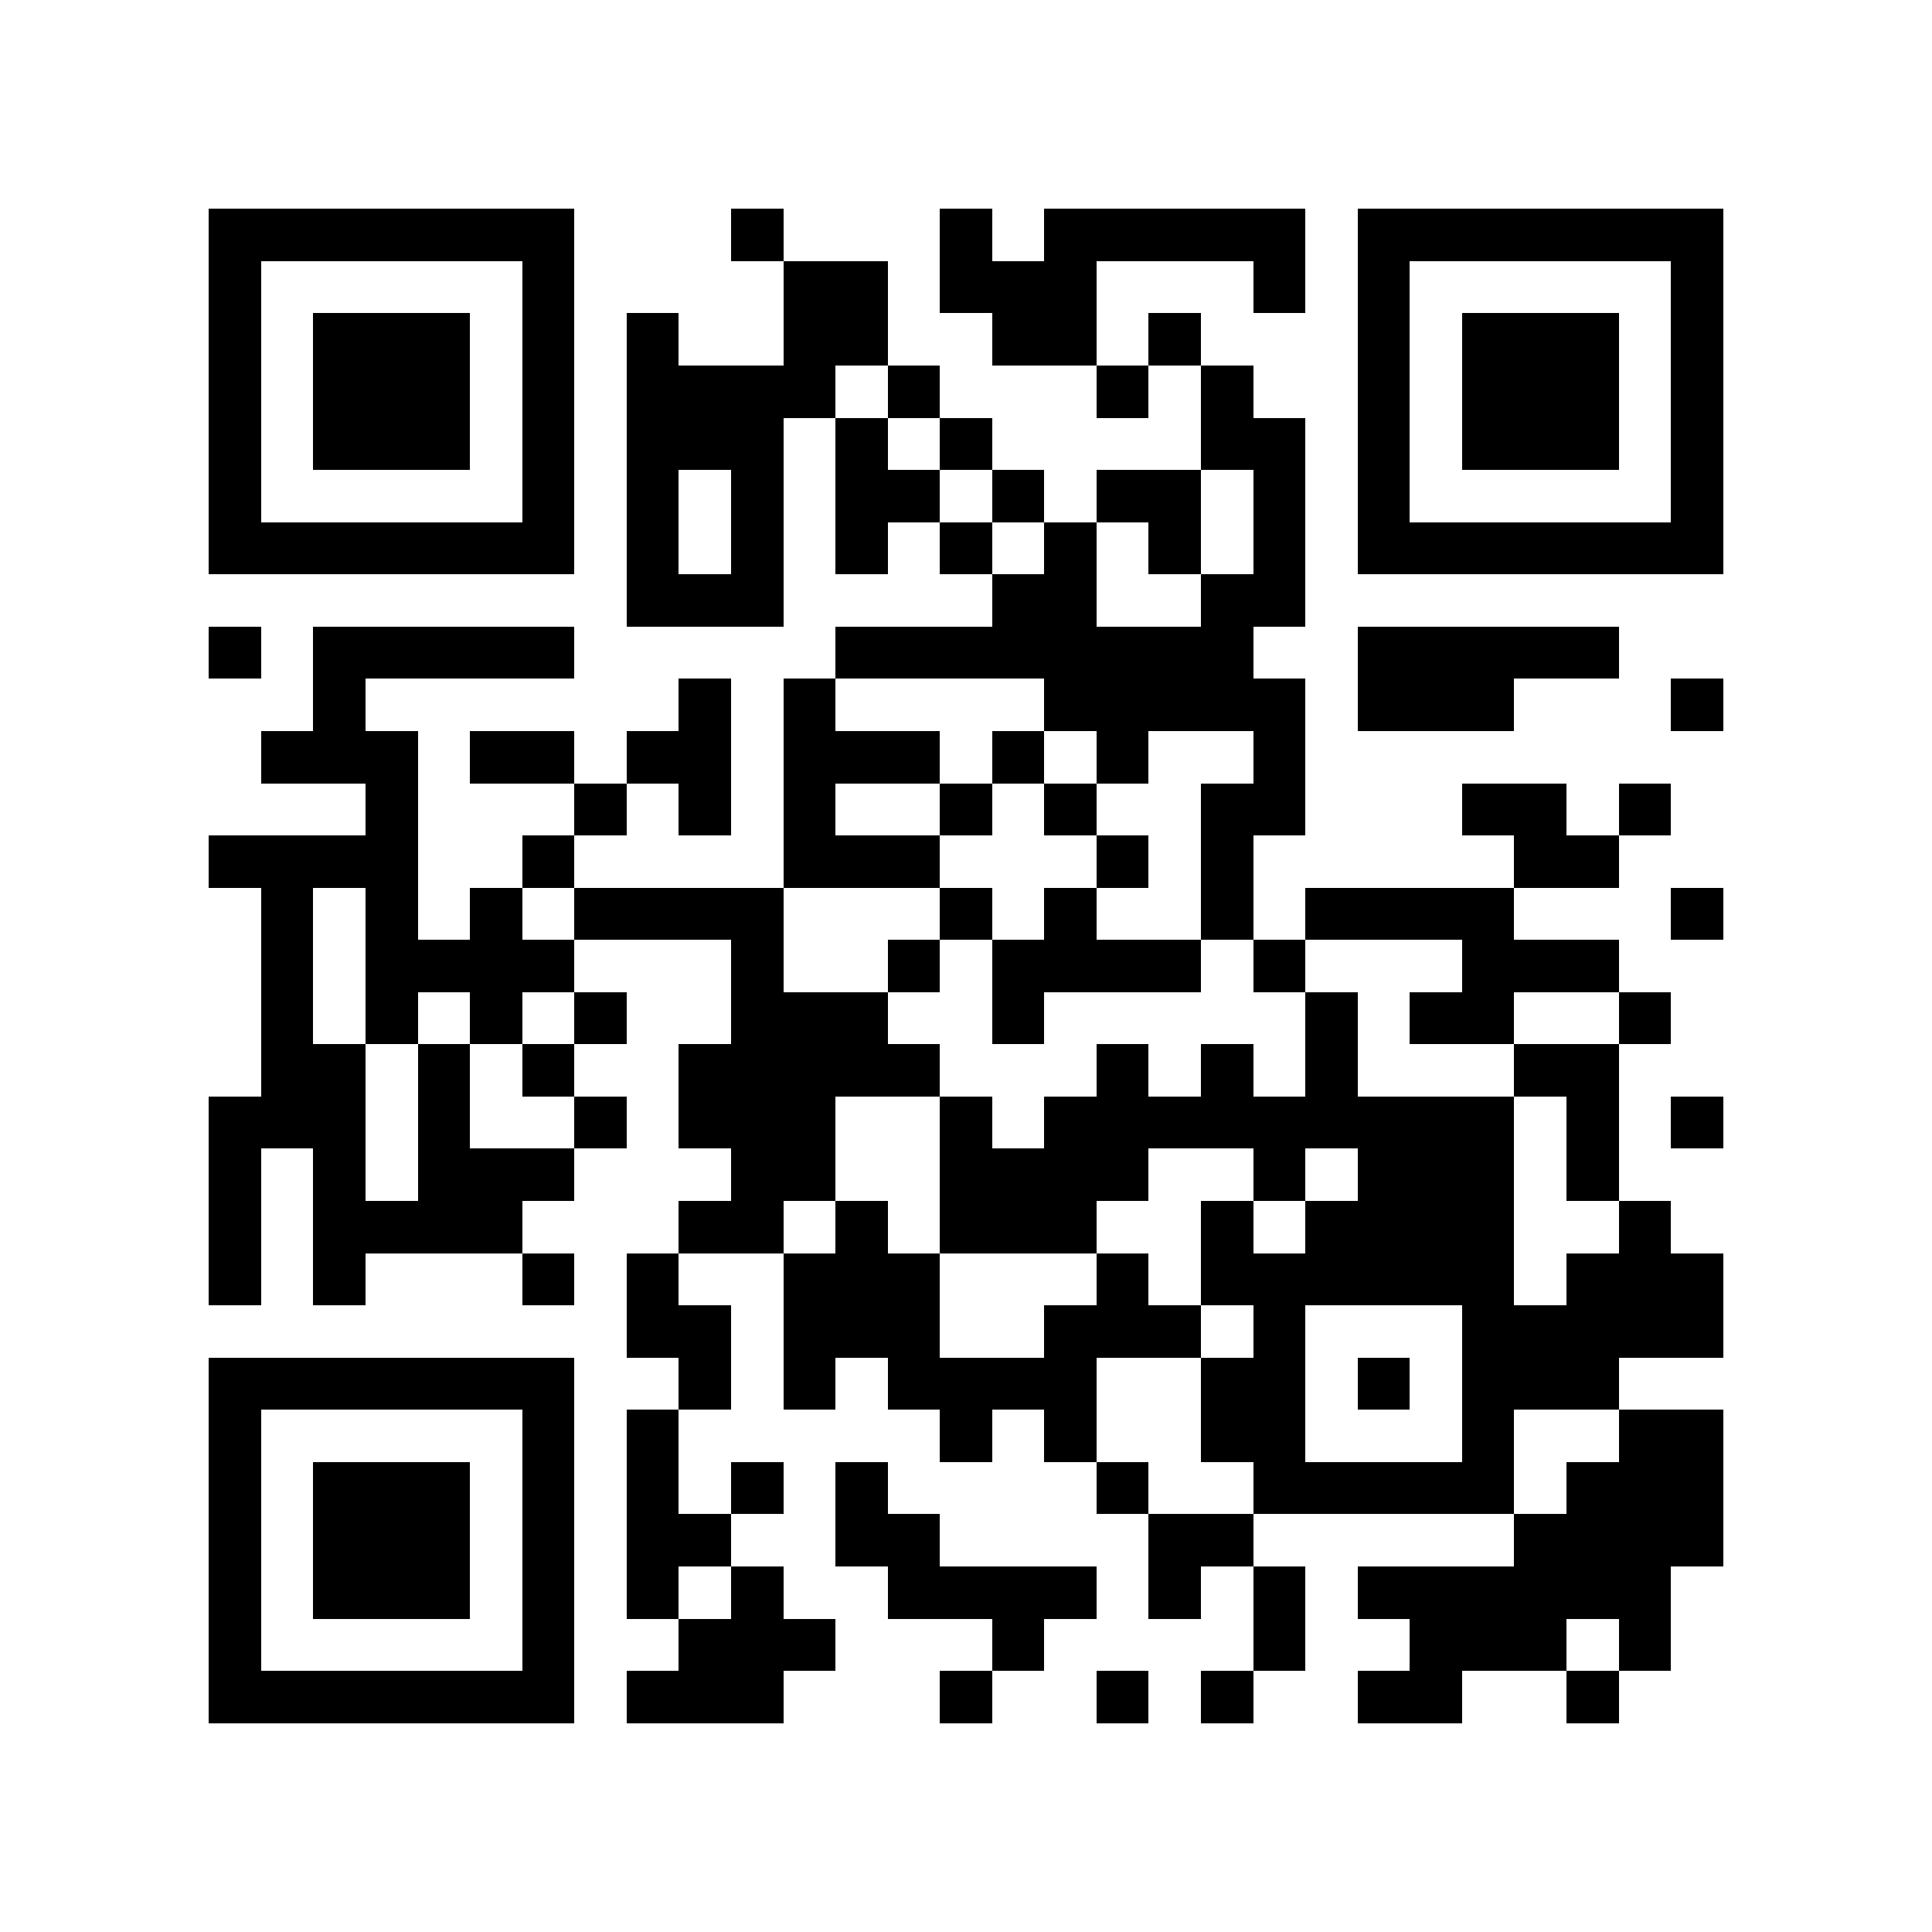 <svg xmlns="http://www.w3.org/2000/svg" width="150" height="150" viewBox="0 0 37 37" shape-rendering="crispEdges"><path fill="#ffffff" d="M0 0h37v37H0z"/><path stroke="#000000" d="M4 4.5h7m3 0h1m3 0h1m1 0h5m1 0h7M4 5.5h1m5 0h1m4 0h2m1 0h3m3 0h1m1 0h1m5 0h1M4 6.5h1m1 0h3m1 0h1m1 0h1m2 0h2m2 0h2m1 0h1m3 0h1m1 0h3m1 0h1M4 7.5h1m1 0h3m1 0h1m1 0h4m1 0h1m3 0h1m1 0h1m2 0h1m1 0h3m1 0h1M4 8.5h1m1 0h3m1 0h1m1 0h3m1 0h1m1 0h1m4 0h2m1 0h1m1 0h3m1 0h1M4 9.5h1m5 0h1m1 0h1m1 0h1m1 0h2m1 0h1m1 0h2m1 0h1m1 0h1m5 0h1M4 10.5h7m1 0h1m1 0h1m1 0h1m1 0h1m1 0h1m1 0h1m1 0h1m1 0h7M12 11.5h3m4 0h2m2 0h2M4 12.5h1m1 0h5m5 0h8m2 0h5M6 13.5h1m6 0h1m1 0h1m4 0h5m1 0h3m3 0h1M5 14.5h3m1 0h2m1 0h2m1 0h3m1 0h1m1 0h1m2 0h1M7 15.5h1m3 0h1m1 0h1m1 0h1m2 0h1m1 0h1m2 0h2m3 0h2m1 0h1M4 16.5h4m2 0h1m4 0h3m3 0h1m1 0h1m5 0h2M5 17.5h1m1 0h1m1 0h1m1 0h4m3 0h1m1 0h1m2 0h1m1 0h4m3 0h1M5 18.5h1m1 0h4m3 0h1m2 0h1m1 0h4m1 0h1m3 0h3M5 19.5h1m1 0h1m1 0h1m1 0h1m2 0h3m2 0h1m5 0h1m1 0h2m2 0h1M5 20.5h2m1 0h1m1 0h1m2 0h5m3 0h1m1 0h1m1 0h1m3 0h2M4 21.5h3m1 0h1m2 0h1m1 0h3m2 0h1m1 0h9m1 0h1m1 0h1M4 22.5h1m1 0h1m1 0h3m3 0h2m2 0h4m2 0h1m1 0h3m1 0h1M4 23.5h1m1 0h4m3 0h2m1 0h1m1 0h3m2 0h1m1 0h4m2 0h1M4 24.5h1m1 0h1m3 0h1m1 0h1m2 0h3m3 0h1m1 0h6m1 0h3M12 25.5h2m1 0h3m2 0h3m1 0h1m3 0h5M4 26.5h7m2 0h1m1 0h1m1 0h4m2 0h2m1 0h1m1 0h3M4 27.5h1m5 0h1m1 0h1m5 0h1m1 0h1m2 0h2m3 0h1m2 0h2M4 28.5h1m1 0h3m1 0h1m1 0h1m1 0h1m1 0h1m4 0h1m2 0h5m1 0h3M4 29.5h1m1 0h3m1 0h1m1 0h2m2 0h2m4 0h2m5 0h4M4 30.5h1m1 0h3m1 0h1m1 0h1m1 0h1m2 0h4m1 0h1m1 0h1m1 0h6M4 31.5h1m5 0h1m2 0h3m3 0h1m4 0h1m2 0h3m1 0h1M4 32.5h7m1 0h3m3 0h1m2 0h1m1 0h1m2 0h2m2 0h1"/></svg>
